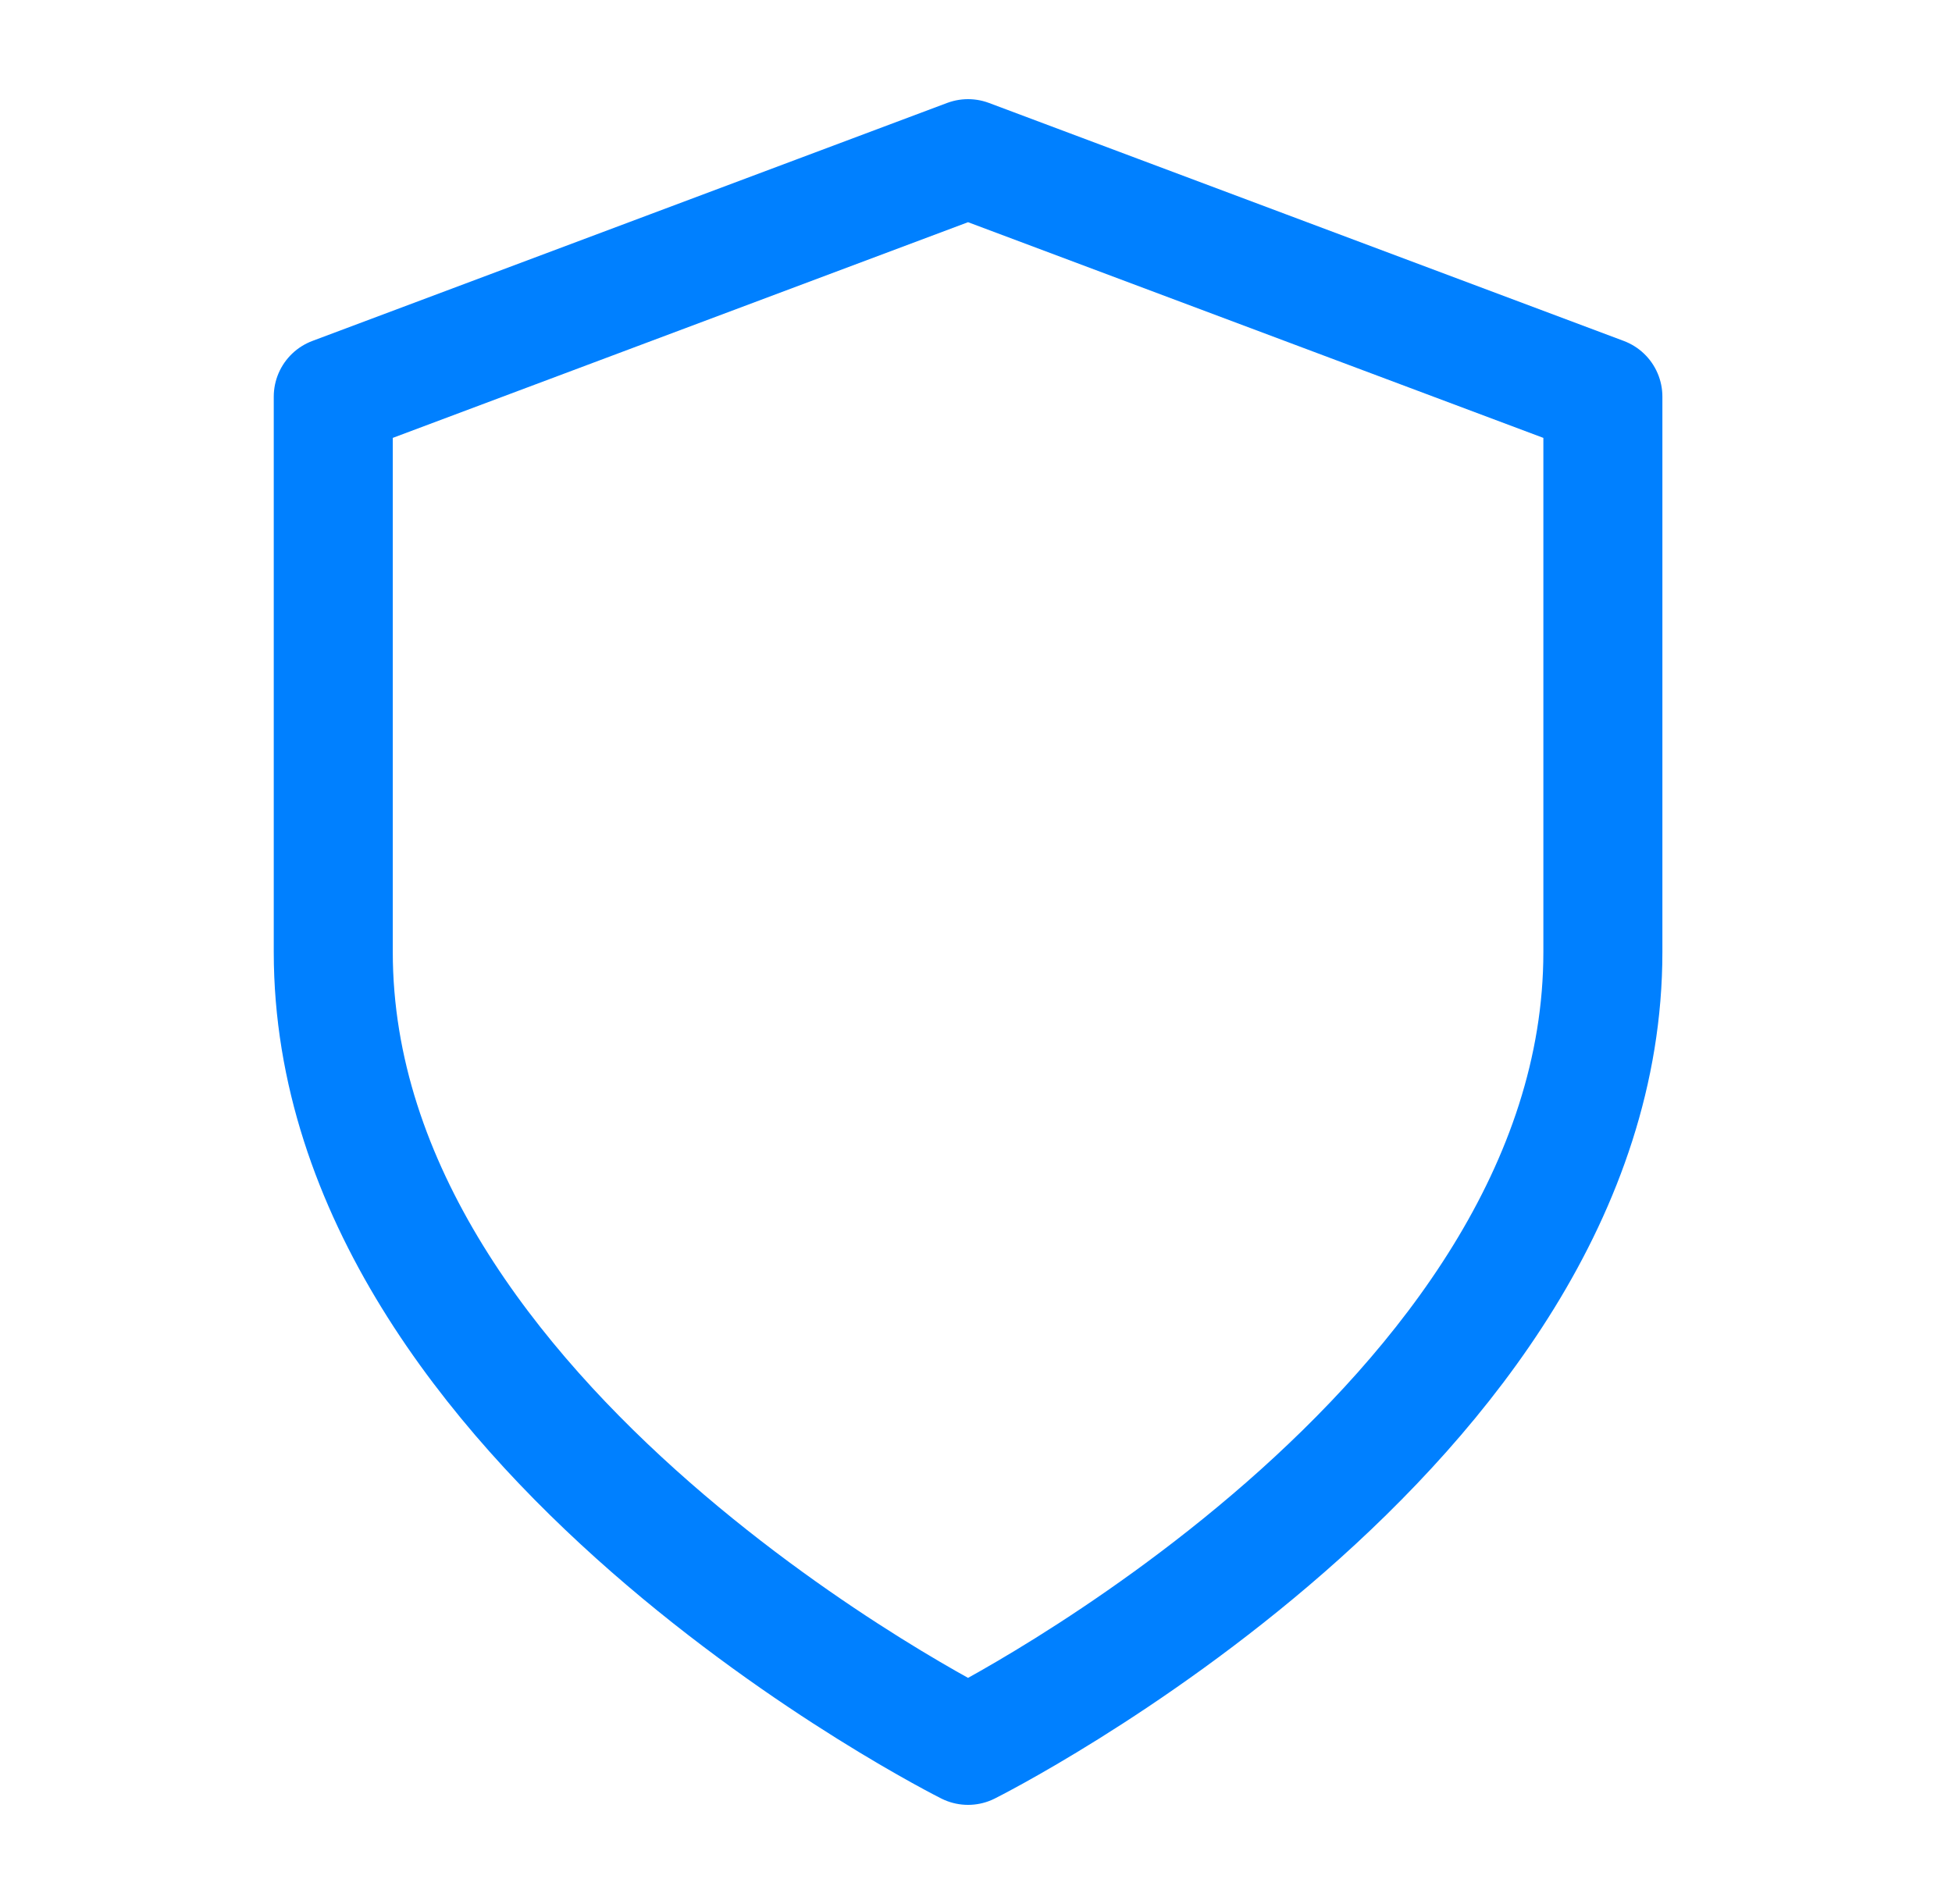 <svg width="41" height="40" viewBox="0 0 41 40" fill="none" xmlns="http://www.w3.org/2000/svg">
<path d="M20.333 36.667C20.333 36.667 33.667 30 33.667 20V8.333L20.333 3.333L7 8.333V20C7 30 20.333 36.667 20.333 36.667Z" stroke="#0080FF" stroke-width="2.5" stroke-linecap="round" stroke-linejoin="round"/>
</svg>
